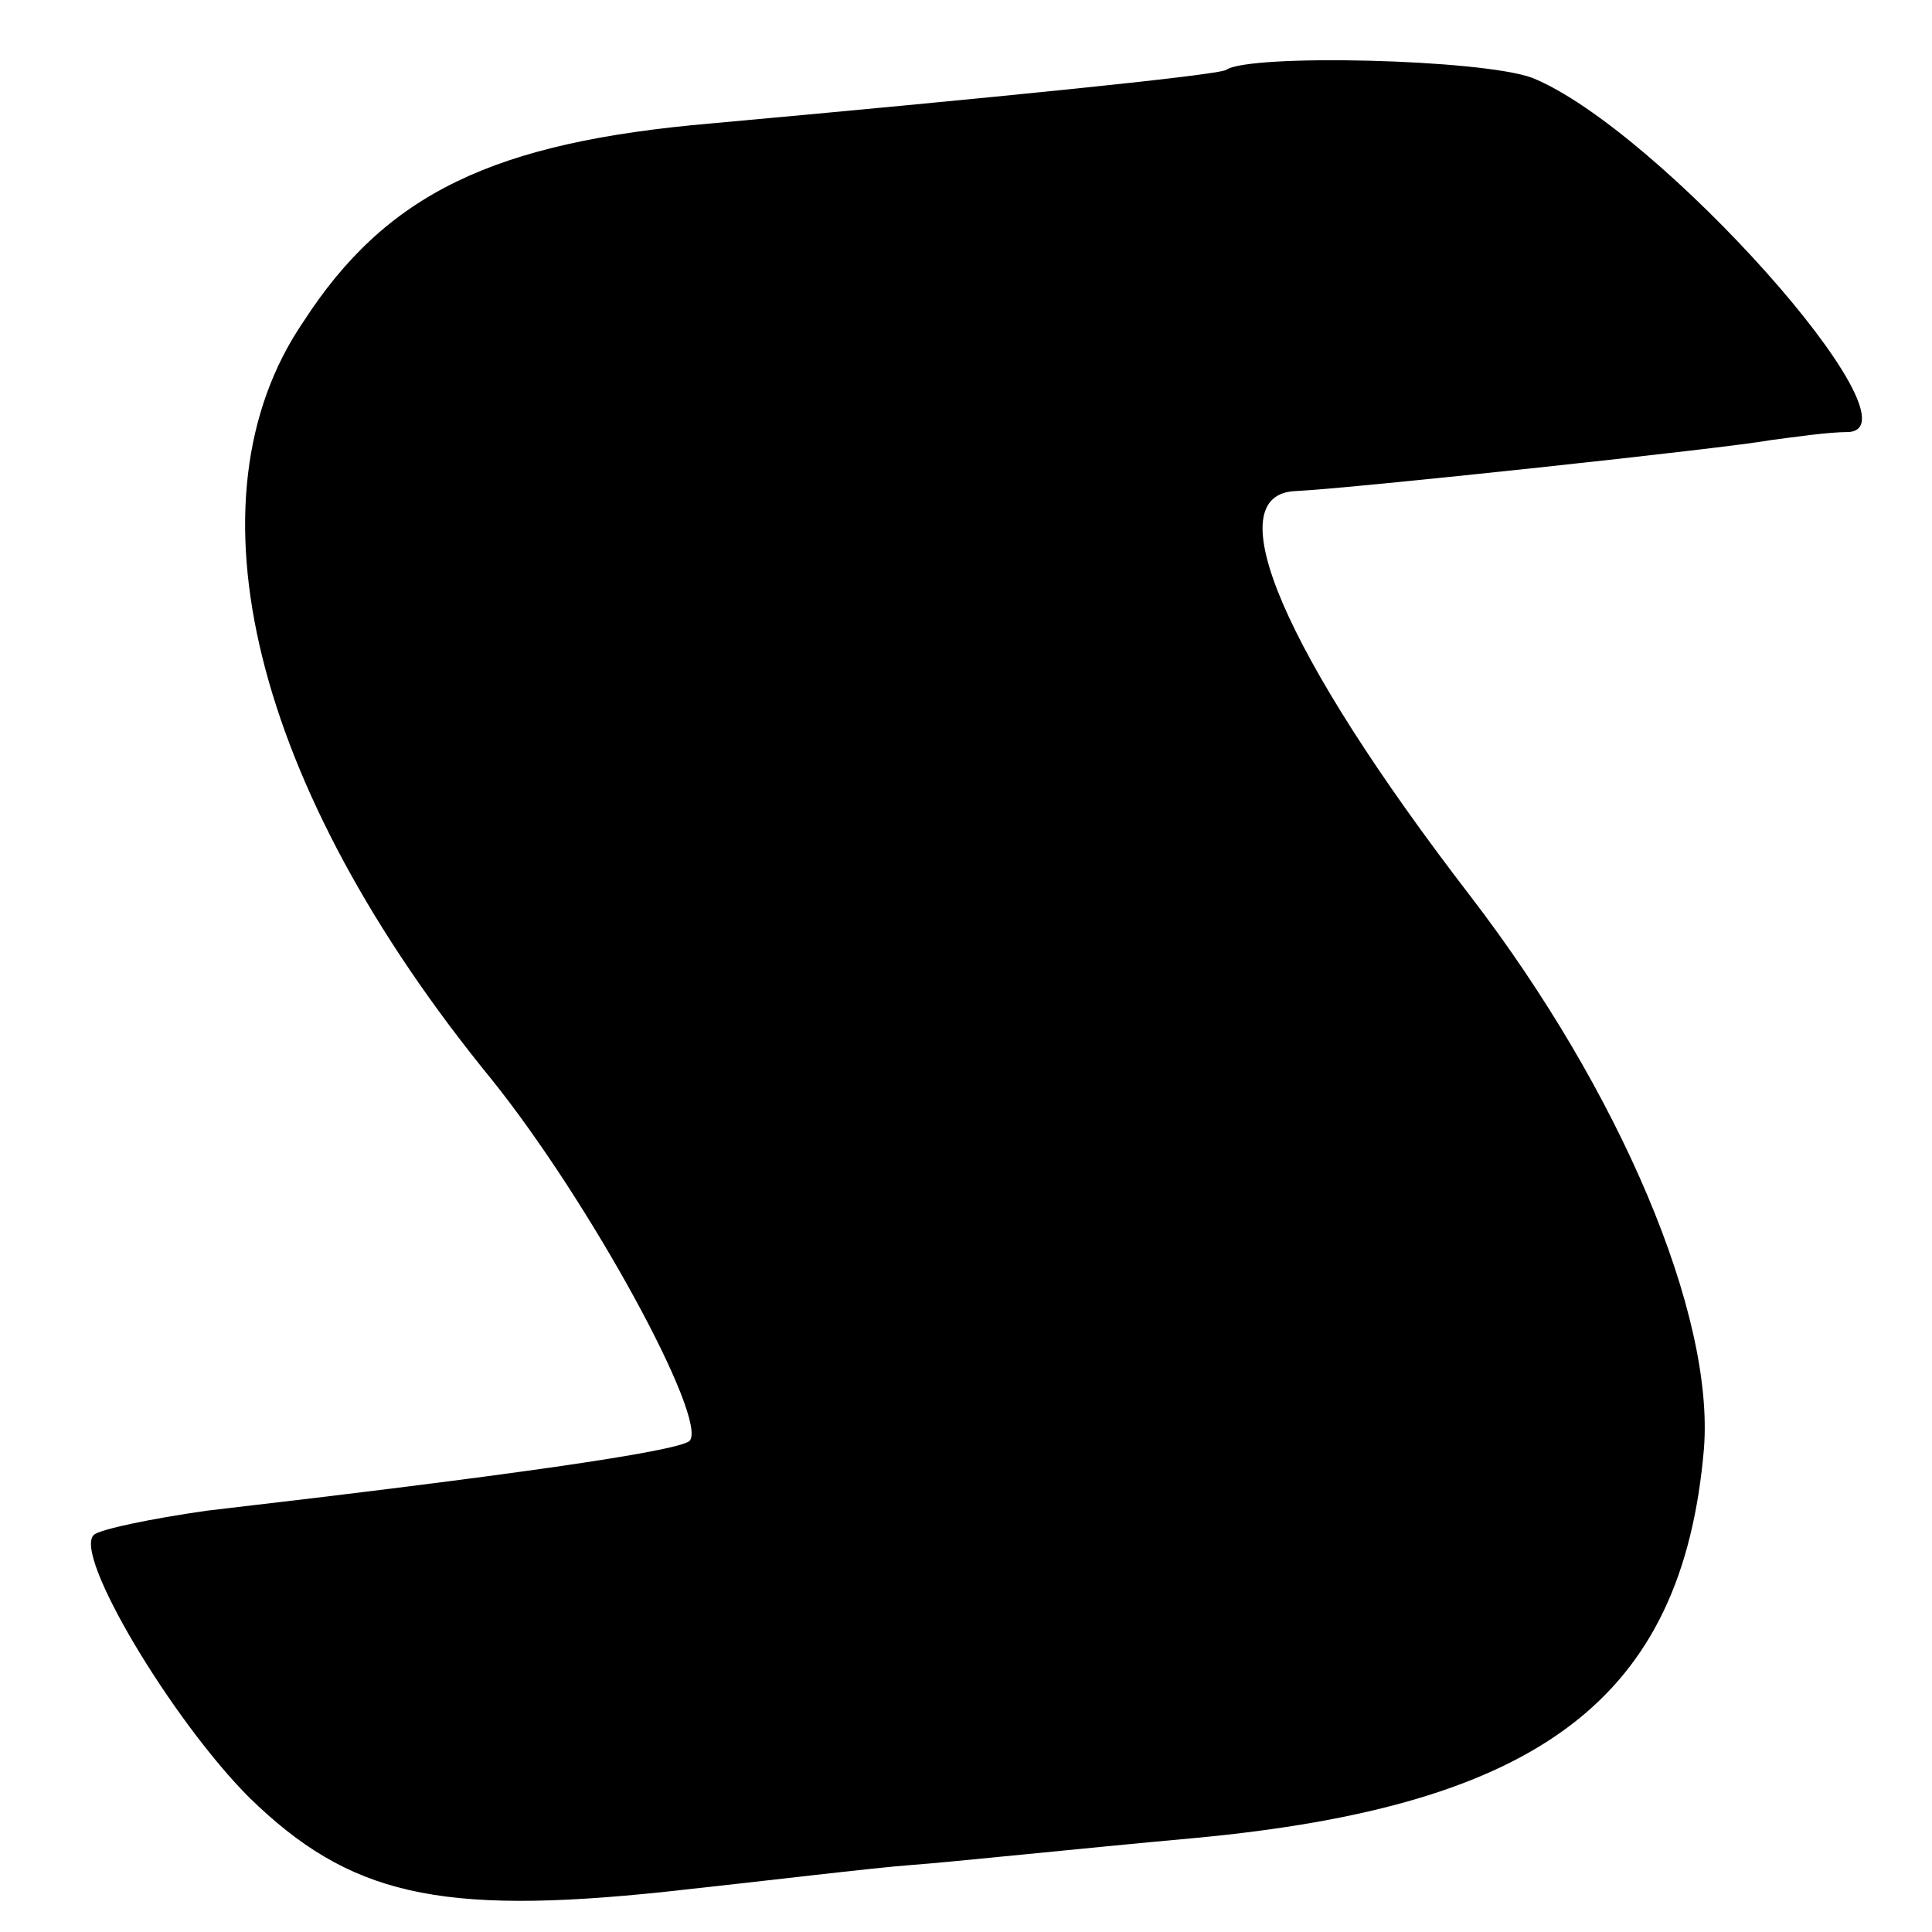 <?xml version="1.0" standalone="no"?>
<!DOCTYPE svg PUBLIC "-//W3C//DTD SVG 20010904//EN"
 "http://www.w3.org/TR/2001/REC-SVG-20010904/DTD/svg10.dtd">
<svg version="1.0" xmlns="http://www.w3.org/2000/svg"
 width="72pt" height="72pt" viewBox="0 0 72 72"
 preserveAspectRatio="xMidYMid meet">
<g transform="translate(0,72) scale(0.1,-0.1)"
fill="#000000" stroke="none">
<path d="M457 694 c-2 -2 -93 -11 -192 -20 -81 -7 -121 -26 -152 -74 -45 -66
-19 -173 70 -282 37 -46 81 -127 74 -135 -5 -4 -68 -13 -180 -26 -21 -3 -40
-7 -42 -9 -8 -7 29 -69 58 -98 37 -36 70 -44 155 -35 37 4 78 9 92 10 14 1 61
6 105 10 129 12 182 52 190 145 4 50 -31 133 -87 206 -70 91 -95 150 -65 151
21 1 161 16 177 19 8 1 21 3 29 3 28 2 -71 113 -118 132 -19 7 -105 9 -114 3z"/>
</g>
</svg>
